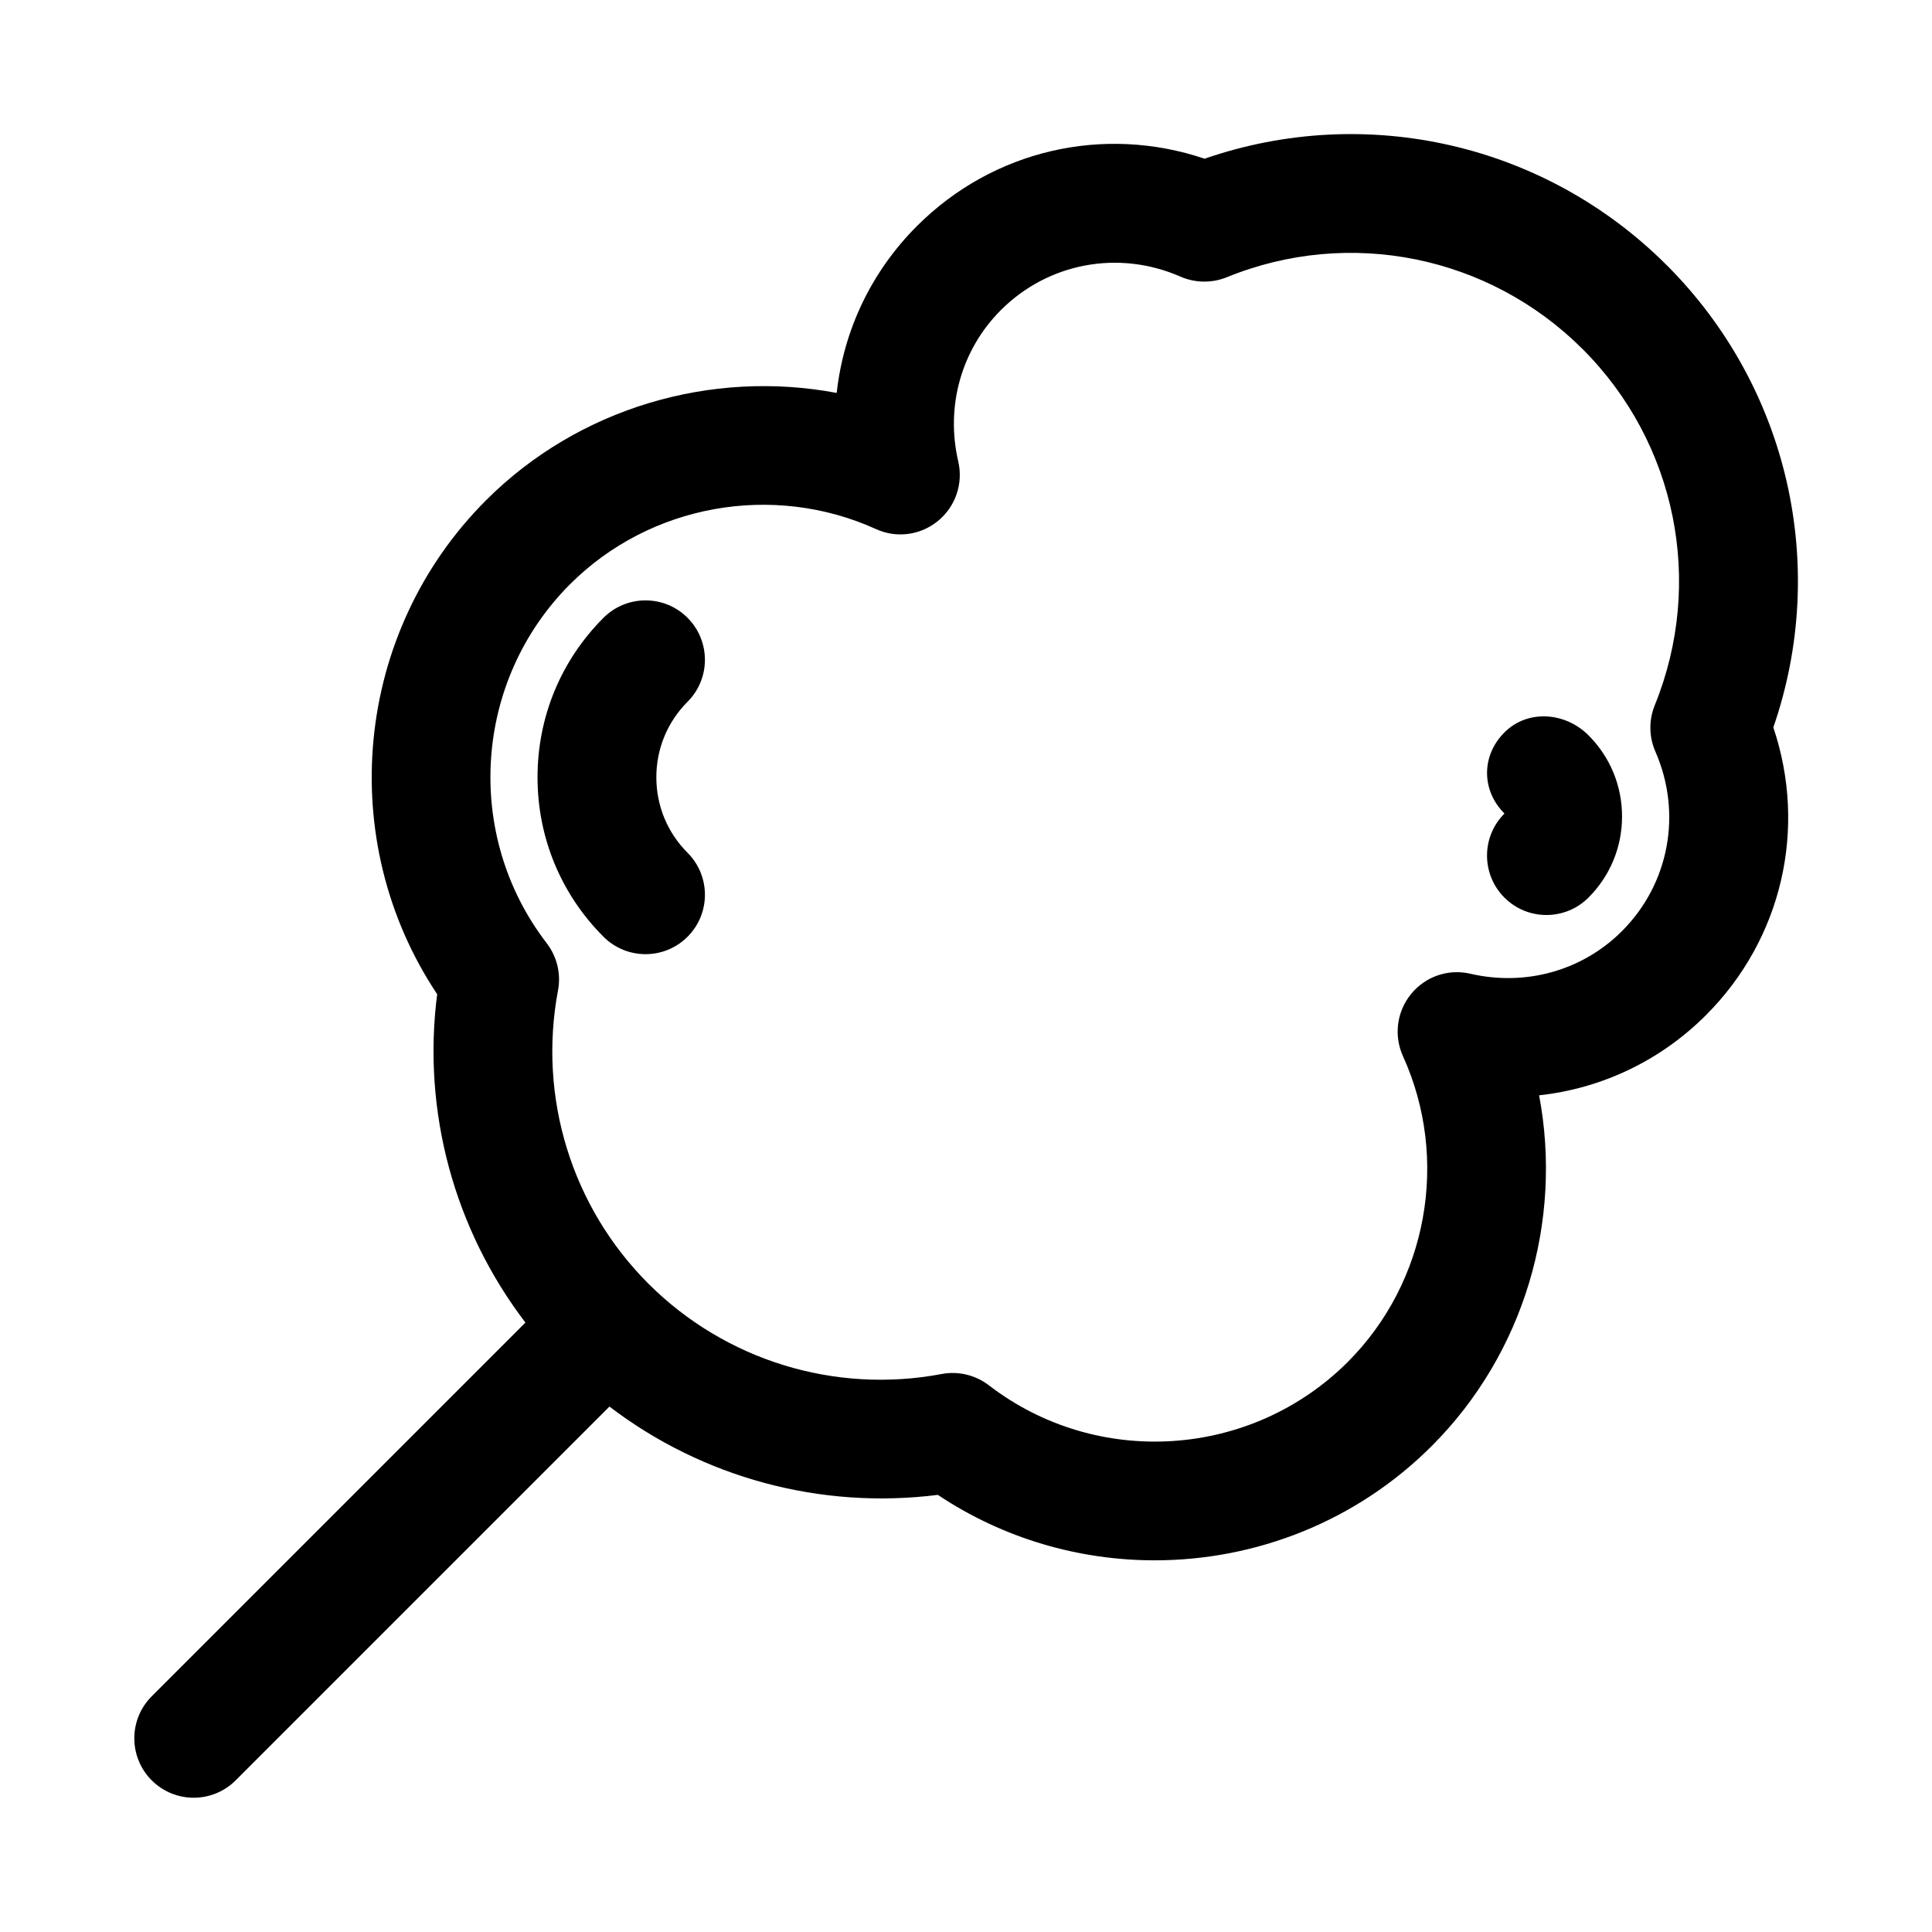 <?xml version="1.0" encoding="UTF-8"?>
<!-- Uploaded to: SVG Repo, www.svgrepo.com, Generator: SVG Repo Mixer Tools -->
<svg fill="#000000" width="800px" height="800px" version="1.1" viewBox="144 144 512 512" xmlns="http://www.w3.org/2000/svg">
 <g>
  <path d="m585.71 214.29c-32.258-32.273-79.703-43.02-122.48-28.23-26.77-9.023-56.043-2.336-76.238 17.852-12.133 12.133-19.449 27.691-21.258 44.219-33.242-6.273-68.418 3.938-92.926 28.445-35.055 35.055-40.121 90.176-12.953 130.9-4.008 31.117 4.539 62.328 23.391 87.023l-99.043 99.043c-6.148 6.148-6.148 16.113 0 22.262 3.074 3.078 7.102 4.613 11.129 4.613 4.027 0 8.055-1.539 11.133-4.613l99.047-99.047c24.699 18.84 55.875 27.324 87.027 23.402 17.422 11.625 37.477 17.344 57.465 17.344 26.746 0 53.375-10.238 73.43-30.305 24.508-24.508 34.746-59.672 28.445-92.926 16.52-1.801 32.094-9.117 44.219-21.25 20.195-20.203 26.875-49.508 17.852-76.246 14.785-42.754 4.027-90.219-28.234-122.49zm-52.008 187.77c-5.875-1.383-11.953 0.707-15.742 5.352-3.797 4.629-4.637 11.023-2.16 16.48 12.406 27.32 6.527 59.887-14.629 81.043-25.586 25.57-66.457 28.242-95.117 6.18-3.559-2.727-8.145-3.824-12.516-2.984-28.297 5.336-57.371-3.613-77.715-23.953-20.324-20.324-29.281-49.371-23.945-77.723 0.832-4.398-0.262-8.949-3-12.5-22.039-28.66-19.379-69.559 6.188-95.125 21.156-21.156 53.711-27.016 81.043-14.637 5.465 2.523 11.848 1.66 16.48-2.152 4.637-3.797 6.711-9.902 5.359-15.742-3.406-14.637 0.824-29.645 11.301-40.129 12.547-12.531 31.219-16.035 47.594-8.855 3.867 1.691 8.309 1.754 12.238 0.168 32.504-13.27 69.543-5.75 94.363 19.066 24.809 24.816 32.297 61.855 19.082 94.355-1.598 3.938-1.547 8.363 0.16 12.254 7.164 16.359 3.691 35.055-8.855 47.602-10.484 10.484-25.508 14.668-40.129 11.301z"/>
  <path d="m542.69 338.1c-6.141 6.133-6.141 15.359 0.008 21.496-6.156 6.148-6.156 16.113-0.016 22.277 3.074 3.074 7.102 4.613 11.141 4.613 4.027 0 8.051-1.539 11.125-4.598 5.75-5.75 8.918-13.391 8.91-21.523 0-8.133-3.16-15.773-8.902-21.508-6.16-6.168-16.117-6.906-22.266-0.758z"/>
  <path d="m326.2 307.72c-6.133-6.148-16.113-6.148-22.262 0-11.277 11.27-17.488 26.277-17.488 42.266s6.211 30.996 17.488 42.266c3.074 3.074 7.102 4.613 11.133 4.613 4.027 0 8.062-1.539 11.133-4.613 6.148-6.148 6.148-16.113 0-22.262-5.328-5.336-8.266-12.438-8.266-20.004s2.938-14.668 8.266-20.004c6.144-6.148 6.144-16.113-0.004-22.262z"/>
 </g>
</svg>
